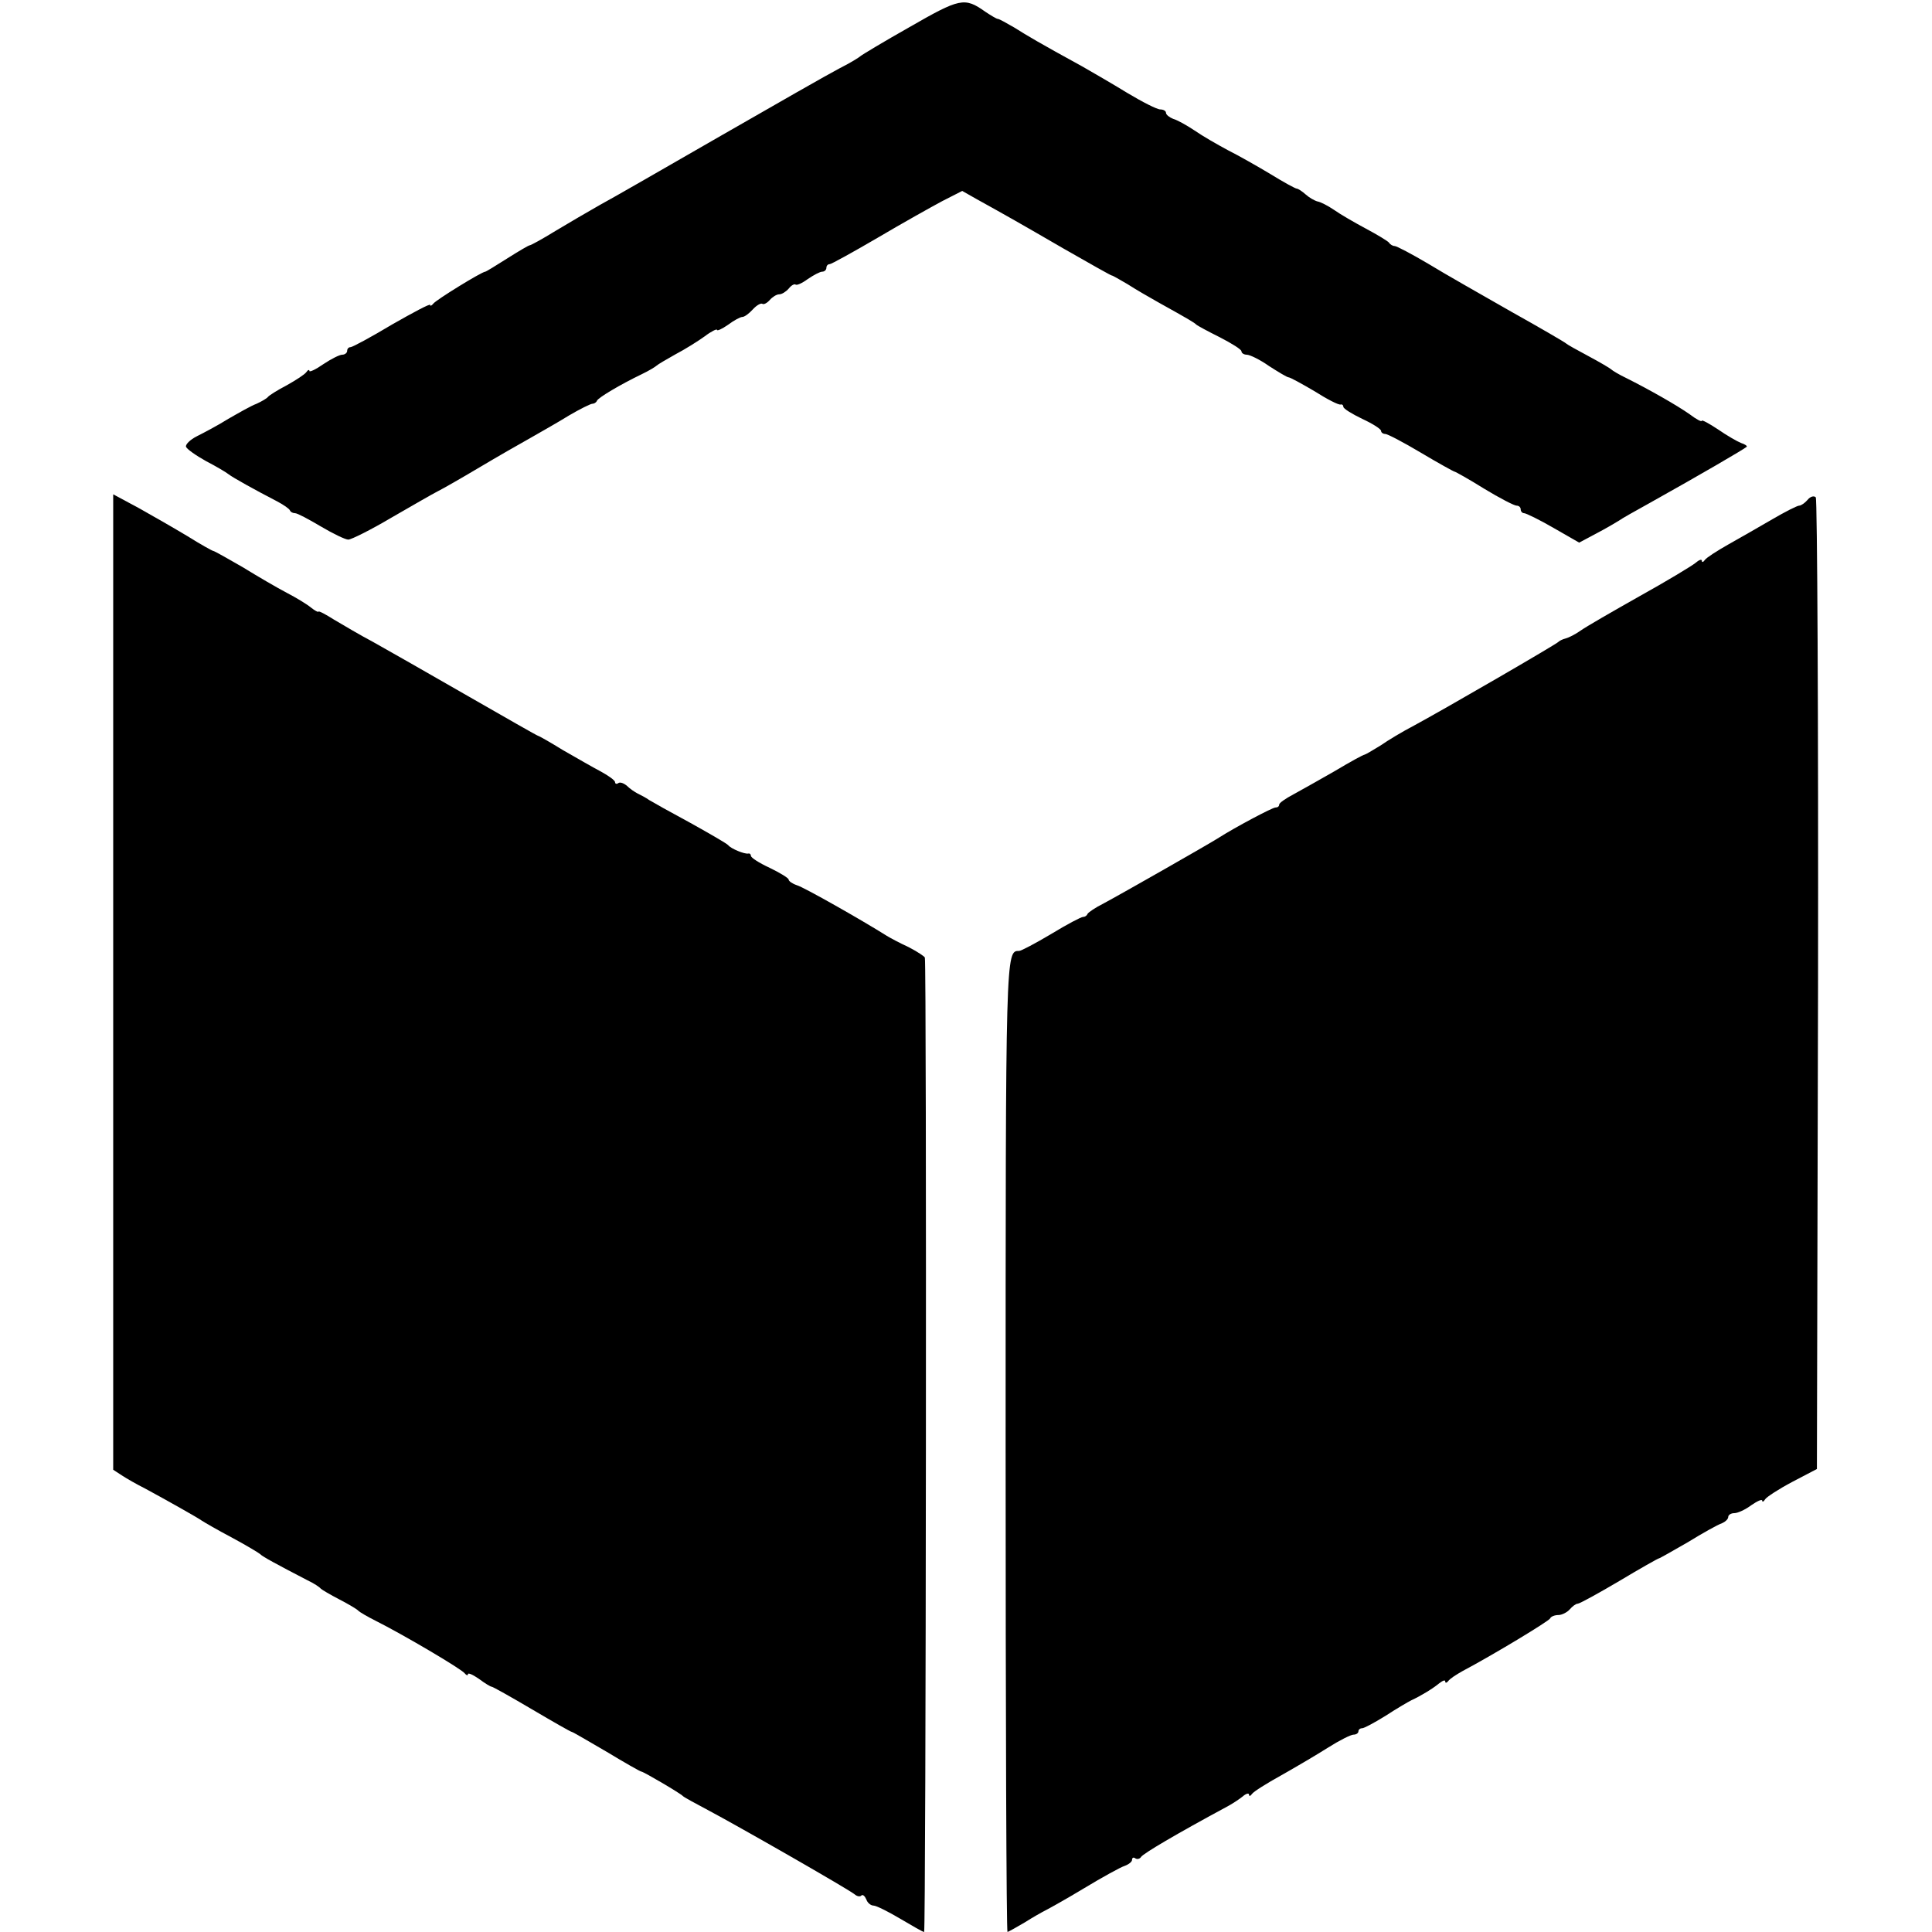 <?xml version="1.0" standalone="no"?>
<!DOCTYPE svg PUBLIC "-//W3C//DTD SVG 20010904//EN"
 "http://www.w3.org/TR/2001/REC-SVG-20010904/DTD/svg10.dtd">
<svg version="1.0" xmlns="http://www.w3.org/2000/svg"
 width="512pt" height="512pt" viewBox="0 0 512 512"
 preserveAspectRatio="xMidYMid meet">
<g transform="translate(0,512) scale(0.1,-0.1)"
fill="#000000" stroke="none">
<path d="M2410 5048 c-69 -39 -127 -74 -130 -77 -3 -3 -27 -18 -55 -32 -27
-14 -169 -95 -315 -179 -146 -84 -290 -167 -320 -183 -30 -17 -83 -48 -118
-69 -34 -21 -65 -38 -68 -38 -3 0 -30 -16 -60 -35 -30 -19 -56 -35 -58 -35 -9
0 -131 -75 -138 -85 -4 -5 -8 -7 -8 -3 0 4 -45 -20 -101 -52 -55 -33 -105 -60
-110 -60 -5 0 -9 -4 -9 -10 0 -5 -6 -10 -13 -10 -7 0 -29 -11 -50 -25 -20 -14
-37 -22 -37 -18 0 4 -4 3 -8 -3 -4 -6 -27 -21 -52 -35 -25 -13 -47 -27 -50
-31 -3 -4 -17 -12 -30 -18 -14 -5 -47 -24 -75 -40 -27 -17 -65 -37 -83 -46
-18 -9 -31 -22 -29 -28 2 -6 26 -23 53 -38 27 -14 54 -30 60 -35 10 -8 69 -41
129 -72 17 -9 31 -19 33 -23 2 -5 8 -8 14 -8 6 0 36 -16 68 -35 32 -19 65 -35
73 -35 8 0 60 26 114 58 54 31 109 63 123 70 14 7 63 35 110 63 47 28 108 63
135 78 28 16 74 42 103 60 29 17 57 31 62 31 4 0 10 3 12 8 3 8 62 43 118 70
19 9 37 20 40 23 3 3 25 16 50 30 25 13 60 35 78 48 17 13 32 20 32 17 0 -4
13 2 29 13 16 12 33 21 38 21 6 0 18 9 28 20 10 11 21 17 25 15 4 -3 13 2 20
10 7 8 18 15 25 15 7 0 18 7 25 15 7 9 15 13 18 11 3 -3 17 3 32 14 16 11 33
20 39 20 6 0 11 5 11 10 0 6 4 10 9 10 4 0 62 32 127 70 66 39 143 82 171 97
l53 27 37 -21 c83 -46 113 -63 232 -132 68 -39 125 -71 127 -71 3 0 21 -11 42
-23 20 -13 58 -35 83 -49 81 -45 94 -53 99 -58 3 -3 31 -18 63 -34 31 -16 57
-32 57 -37 0 -5 7 -9 14 -9 8 0 35 -13 59 -30 25 -16 48 -30 52 -30 4 0 35
-17 69 -37 33 -21 64 -37 69 -35 4 1 7 -2 7 -6 0 -5 23 -19 50 -32 28 -13 50
-27 50 -32 0 -4 5 -8 11 -8 6 0 48 -22 95 -50 47 -28 87 -50 89 -50 2 0 38
-20 78 -45 41 -25 80 -45 86 -45 6 0 11 -4 11 -10 0 -5 4 -10 9 -10 5 0 40
-17 78 -39 l68 -39 45 24 c25 13 52 29 60 34 8 6 44 26 80 46 136 76 251 143
259 150 2 2 -5 7 -15 10 -10 4 -38 20 -61 36 -24 16 -43 26 -43 23 0 -4 -15 4
-32 17 -34 24 -108 66 -168 96 -19 9 -37 20 -40 23 -3 3 -30 19 -60 35 -30 16
-57 31 -60 34 -3 3 -68 41 -145 84 -77 44 -176 100 -220 127 -44 26 -84 47
-89 47 -5 0 -12 4 -15 9 -3 4 -31 21 -61 37 -30 16 -68 38 -85 50 -16 11 -36
21 -43 22 -8 2 -22 10 -31 18 -10 9 -21 16 -24 16 -4 0 -35 17 -69 38 -35 21
-86 50 -114 64 -28 15 -68 38 -88 52 -21 14 -46 28 -57 31 -10 4 -19 11 -19
16 0 5 -7 9 -15 9 -9 0 -48 20 -88 44 -39 24 -93 55 -119 70 -115 63 -145 81
-180 103 -21 12 -40 23 -44 23 -3 0 -18 9 -33 19 -55 39 -67 36 -201 -41z"/>
<path d="M300 2517 l0 -1292 23 -15 c12 -8 40 -24 62 -35 59 -32 139 -77 150
-85 6 -4 42 -25 80 -45 39 -21 72 -41 75 -44 5 -6 48 -29 125 -69 17 -8 32
-18 35 -22 3 -3 25 -16 50 -29 25 -13 47 -26 50 -30 3 -3 23 -15 45 -26 72
-36 230 -129 237 -140 4 -5 8 -6 8 -2 0 5 13 -1 29 -12 16 -12 31 -21 34 -21
3 0 51 -27 107 -60 56 -33 103 -60 106 -60 2 0 43 -24 91 -52 48 -29 90 -53
93 -53 7 -1 104 -58 110 -65 3 -3 34 -20 70 -39 79 -42 371 -209 386 -222 6
-5 14 -6 17 -2 4 3 9 -2 13 -11 3 -9 12 -16 19 -16 7 0 39 -16 71 -35 32 -19
60 -35 63 -35 5 0 7 2558 2 2582 0 3 -20 16 -43 28 -24 11 -50 25 -58 30 -65
41 -220 129 -238 134 -12 4 -22 11 -22 15 0 4 -23 18 -50 31 -28 13 -50 27
-50 32 0 4 -3 7 -7 6 -10 -2 -46 13 -53 22 -3 4 -48 30 -100 59 -52 28 -102
56 -110 61 -8 6 -22 13 -30 17 -8 4 -21 13 -28 20 -8 7 -18 11 -23 8 -5 -4 -9
-2 -9 2 0 5 -17 17 -37 28 -21 11 -66 37 -101 57 -34 21 -64 38 -66 38 -2 0
-86 48 -187 106 -101 58 -213 122 -249 142 -36 19 -83 47 -105 60 -22 14 -41
24 -41 21 -1 -2 -10 3 -20 11 -11 9 -39 26 -64 39 -25 13 -78 44 -117 68 -40
23 -75 43 -78 43 -2 0 -33 17 -68 39 -35 21 -94 55 -130 75 l-67 36 0 -1293z"/>
<path d="M4790 3795 c-7 -8 -17 -15 -22 -15 -5 0 -37 -16 -71 -36 -34 -20 -87
-50 -117 -67 -30 -17 -58 -35 -62 -41 -4 -6 -8 -7 -8 -2 0 5 -8 2 -17 -6 -10
-8 -76 -48 -148 -88 -71 -40 -142 -81 -156 -91 -14 -10 -32 -19 -40 -21 -8 -2
-16 -6 -19 -9 -5 -6 -298 -176 -383 -222 -29 -15 -69 -39 -89 -53 -21 -13 -40
-24 -42 -24 -3 0 -38 -19 -78 -43 -40 -23 -90 -51 -110 -62 -21 -11 -38 -23
-38 -27 0 -5 -4 -8 -10 -8 -8 0 -106 -52 -150 -80 -23 -15 -260 -150 -305
-174 -22 -11 -41 -24 -43 -28 -2 -5 -7 -8 -12 -8 -5 0 -43 -20 -84 -45 -42
-25 -80 -45 -85 -45 -36 0 -36 5 -36 -1317 0 -705 2 -1283 5 -1283 3 1 23 12
45 25 22 14 47 28 55 32 8 4 55 30 103 59 48 29 97 56 107 59 11 4 20 11 20
16 0 6 4 8 9 4 5 -3 12 -1 15 4 6 9 90 59 231 135 11 6 28 17 38 25 9 8 17 10
17 5 0 -5 4 -4 8 2 4 6 39 28 77 49 39 22 95 55 125 74 30 19 60 34 67 34 7 0
13 4 13 9 0 4 4 8 10 8 5 0 33 15 62 33 29 19 60 37 68 41 26 12 57 31 74 45
9 7 16 10 16 5 0 -5 4 -4 8 1 4 6 21 17 37 26 83 44 230 133 233 140 2 5 12 9
22 9 9 0 23 7 30 15 7 8 16 15 21 15 5 0 54 27 110 60 55 33 103 60 105 60 2
0 37 20 77 43 39 24 80 47 90 50 9 4 17 11 17 17 0 5 7 10 16 10 9 0 29 9 45
21 16 11 29 17 29 12 0 -4 4 -3 8 4 4 6 36 27 72 46 l65 34 3 1284 c1 705 -2
1287 -6 1291 -5 5 -15 2 -22 -7z"/>
</g>
</svg>
